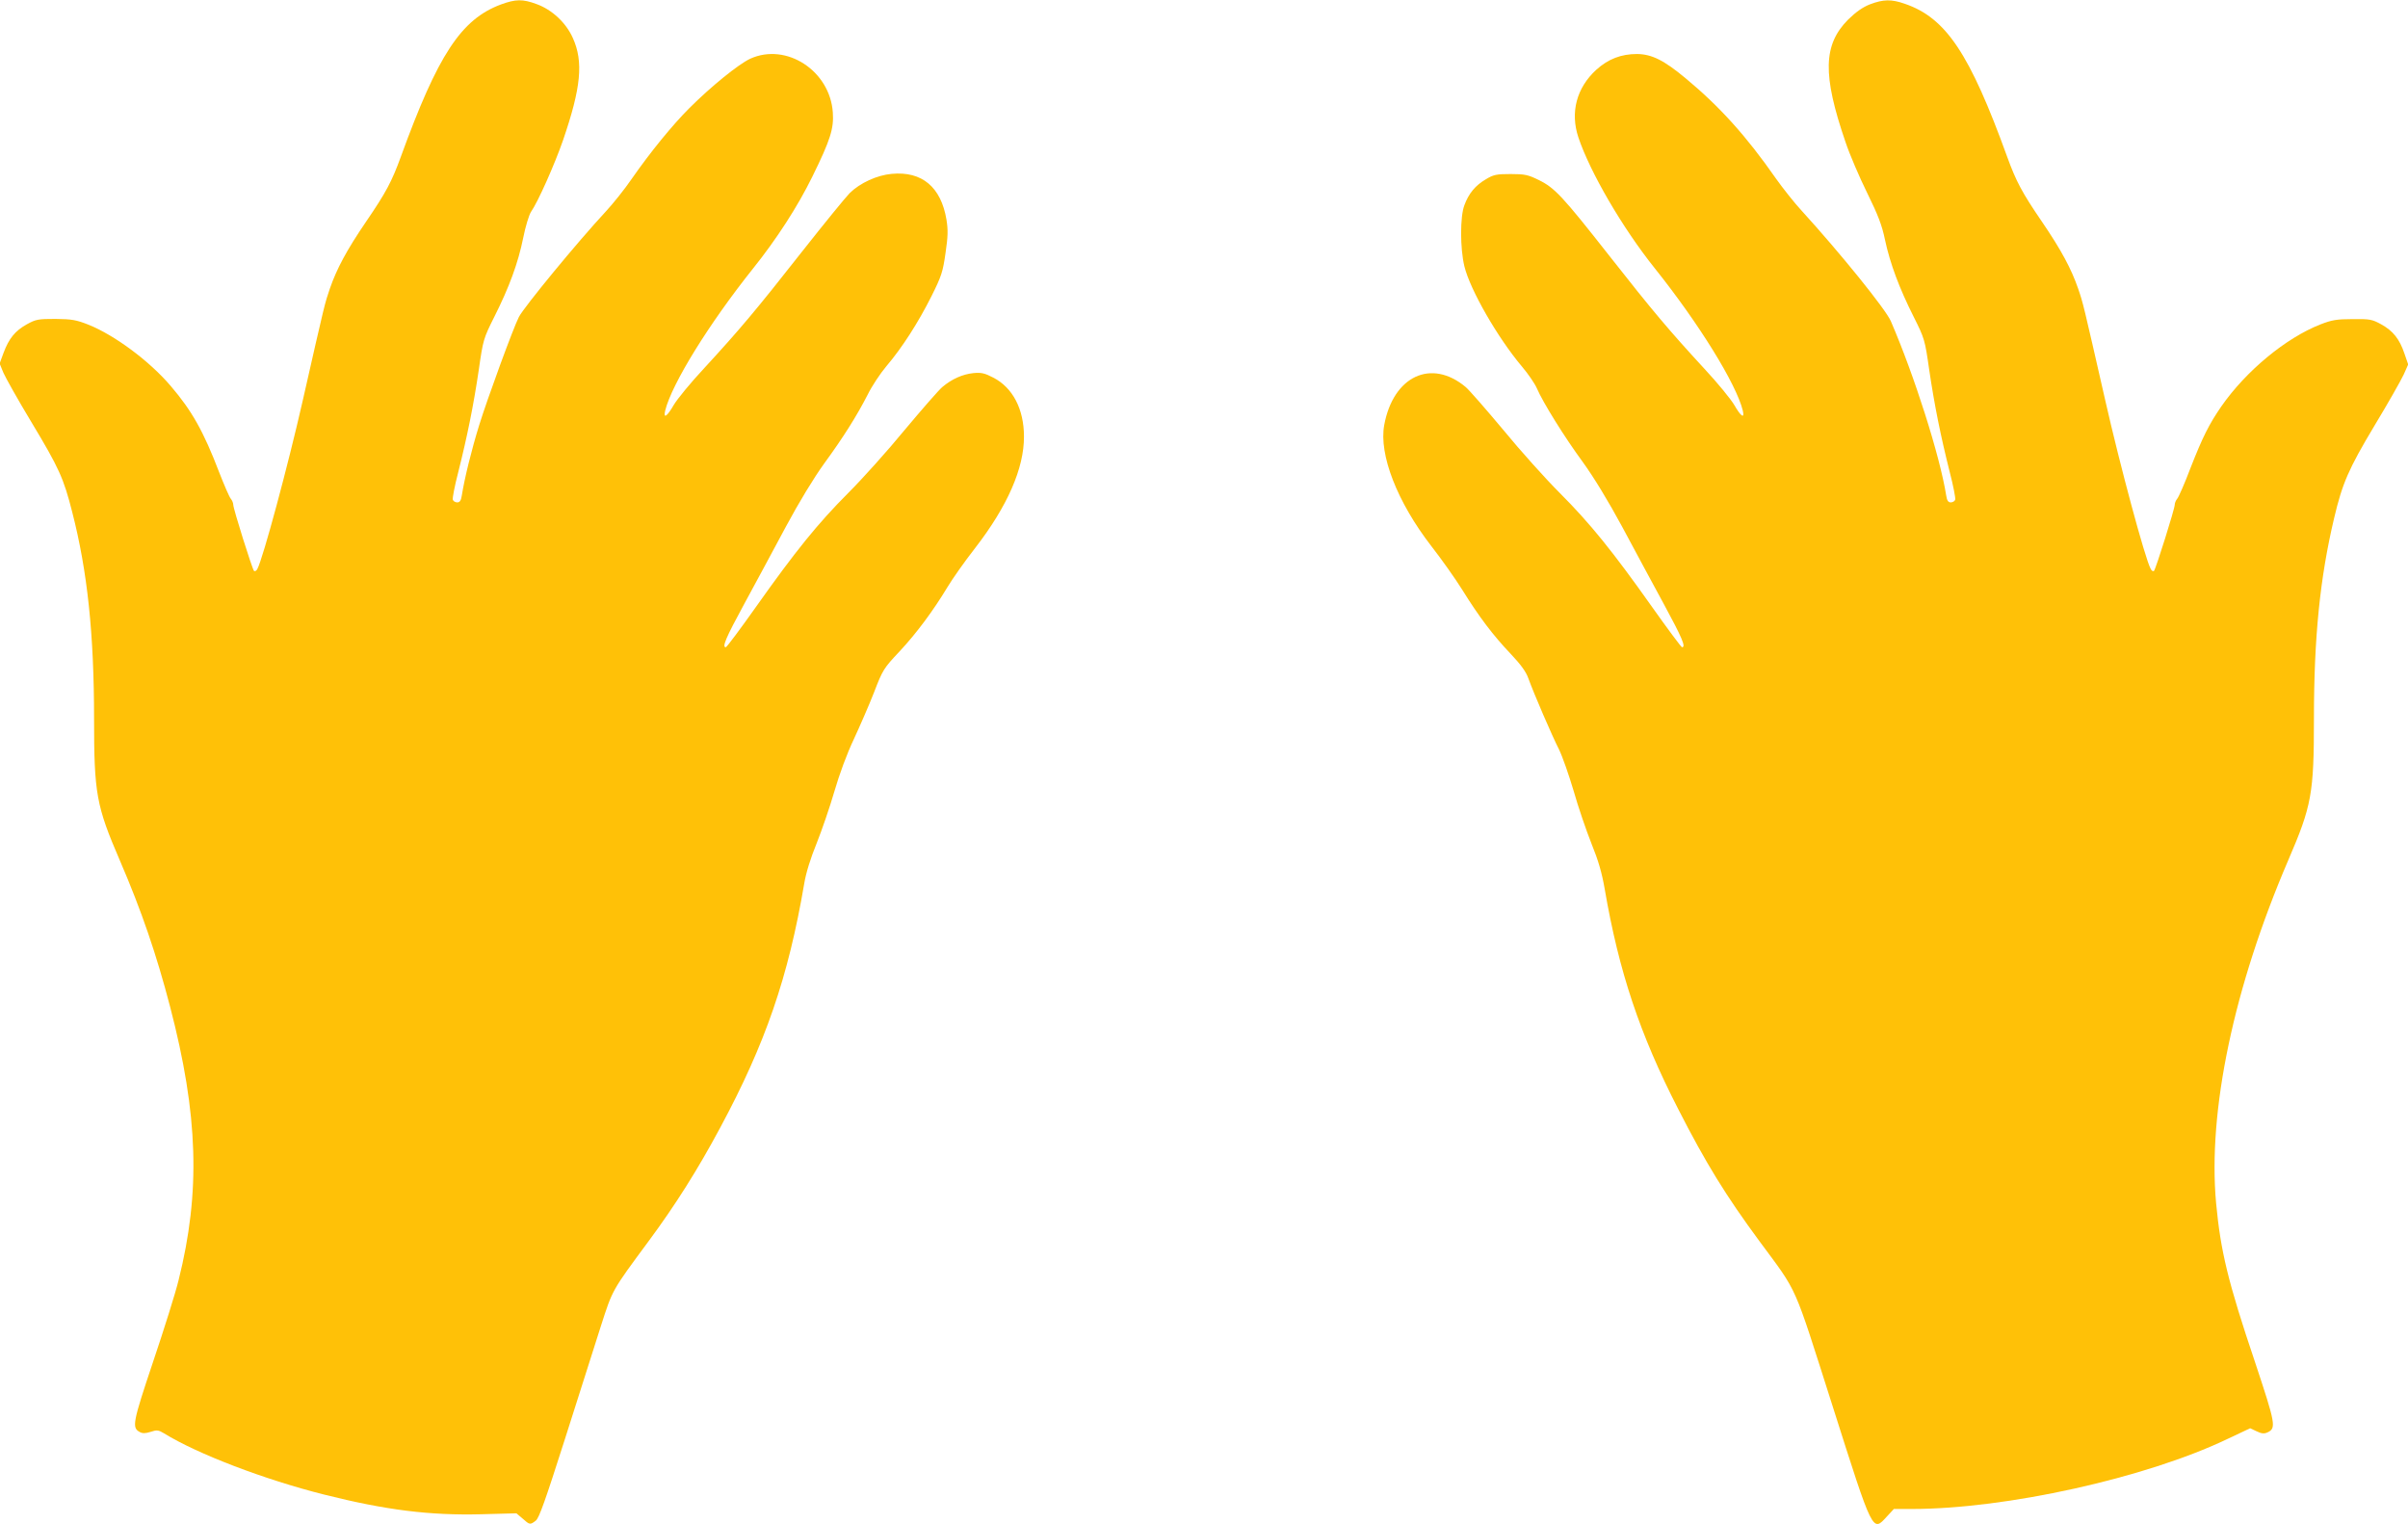 <?xml version="1.0" standalone="no"?>
<!DOCTYPE svg PUBLIC "-//W3C//DTD SVG 20010904//EN"
 "http://www.w3.org/TR/2001/REC-SVG-20010904/DTD/svg10.dtd">
<svg version="1.0" xmlns="http://www.w3.org/2000/svg"
 width="1280pt" height="810pt" viewBox="0 0 1280 810"
 preserveAspectRatio="xMidYMid meet">
<g transform="translate(0,810) scale(0.1,-0.1)"
fill="#ffc107" stroke="none">
<path d="M2662 8076 c-211 -79 -334 -266 -532 -811 -47 -129 -78 -188 -184
-343 -103 -151 -156 -250 -193 -357 -27 -80 -24 -66 -144 -595 -78 -344 -211
-838 -241 -894 -5 -10 -13 -14 -18 -10 -10 12 -110 330 -110 351 0 9 -6 24
-13 32 -8 9 -35 72 -62 141 -83 217 -145 327 -257 458 -113 133 -298 270 -437
326 -66 26 -89 30 -176 31 -92 0 -104 -2 -153 -29 -62 -35 -94 -74 -123 -151
l-21 -57 20 -49 c12 -27 78 -145 148 -261 148 -246 172 -299 218 -480 81 -315
116 -649 116 -1098 0 -398 12 -463 137 -753 116 -269 195 -501 267 -777 150
-575 163 -985 45 -1455 -16 -66 -77 -260 -135 -432 -109 -325 -114 -351 -71
-374 14 -8 30 -8 58 1 33 11 41 10 71 -8 176 -109 534 -246 853 -326 327 -82
559 -111 834 -104 l186 5 33 -28 c38 -34 40 -34 70 -11 18 14 51 108 156 437
73 231 159 500 190 597 63 195 56 184 255 453 142 192 260 379 379 601 241
448 362 800 447 1298 9 56 34 136 66 214 27 68 70 192 94 275 27 93 67 201
103 277 32 69 81 181 108 250 46 120 52 129 134 216 91 97 182 220 256 343 25
42 91 136 148 209 171 221 260 424 259 592 0 146 -60 260 -163 313 -46 24 -64
28 -106 24 -57 -6 -114 -31 -165 -74 -18 -15 -108 -118 -200 -228 -91 -111
-226 -261 -300 -335 -161 -161 -282 -311 -488 -602 -85 -120 -158 -218 -163
-218 -21 0 0 50 98 230 58 107 158 292 221 410 72 134 149 260 203 335 103
141 174 254 232 367 22 45 67 113 100 152 84 99 168 230 239 371 54 108 61
131 75 230 13 88 14 122 5 178 -29 173 -130 258 -291 243 -78 -7 -168 -48
-223 -102 -21 -21 -136 -162 -255 -313 -245 -312 -333 -416 -518 -617 -72 -77
-145 -166 -163 -197 -35 -61 -56 -75 -45 -29 35 142 233 462 467 755 125 156
237 329 315 488 96 195 115 256 109 341 -15 222 -247 373 -439 286 -62 -29
-208 -147 -324 -263 -90 -90 -206 -232 -307 -377 -37 -54 -98 -130 -135 -170
-154 -166 -437 -510 -464 -563 -30 -59 -167 -433 -211 -575 -41 -133 -77 -279
-92 -372 -4 -28 -11 -38 -24 -38 -11 0 -21 6 -24 14 -3 7 10 74 29 147 48 191
81 354 109 543 23 161 25 167 83 283 79 157 126 285 153 418 12 61 31 122 41
138 38 54 127 255 171 382 96 280 109 417 52 543 -36 81 -110 150 -192 180
-75 28 -112 27 -191 -2z"/>
<path d="M9940 8077 c-38 -15 -73 -39 -116 -81 -133 -134 -137 -293 -14 -651
22 -66 74 -187 115 -270 58 -118 79 -172 95 -250 27 -126 76 -257 152 -408 58
-116 60 -122 83 -283 28 -189 61 -352 109 -543 19 -73 32 -140 29 -147 -3 -8
-13 -14 -24 -14 -13 0 -20 10 -24 38 -33 208 -169 636 -294 925 -27 63 -269
362 -474 587 -38 41 -99 118 -136 170 -159 228 -300 384 -481 534 -115 96
-180 128 -258 129 -84 0 -153 -26 -217 -84 -105 -96 -139 -227 -95 -359 62
-185 234 -481 407 -697 234 -293 432 -613 467 -755 11 -46 -10 -32 -45 29 -18
31 -89 118 -159 193 -187 203 -275 307 -505 600 -250 318 -290 361 -375 403
-57 28 -74 32 -150 32 -75 0 -91 -3 -132 -28 -55 -32 -91 -75 -114 -138 -23
-59 -23 -229 0 -324 30 -124 176 -379 306 -533 34 -40 69 -92 79 -115 32 -75
147 -260 244 -392 60 -83 136 -208 210 -345 63 -118 163 -303 221 -410 98
-181 119 -230 97 -230 -4 0 -77 98 -162 218 -206 291 -327 441 -488 602 -74
74 -209 224 -300 335 -92 110 -182 213 -200 228 -183 153 -385 58 -433 -202
-29 -157 69 -409 250 -643 53 -68 127 -172 165 -233 90 -145 164 -242 257
-340 53 -56 82 -95 94 -130 30 -83 125 -303 162 -376 19 -38 54 -139 79 -223
24 -85 67 -210 94 -278 37 -91 56 -156 71 -243 75 -437 186 -771 391 -1170
147 -288 254 -461 431 -701 209 -283 177 -212 389 -876 217 -683 212 -672 289
-588 l37 40 96 0 c499 0 1241 164 1675 371 l123 58 34 -16 c27 -13 40 -14 58
-6 48 22 43 45 -67 376 -143 424 -182 587 -206 842 -45 490 94 1149 383 1822
125 290 137 354 137 753 0 432 32 748 107 1065 44 186 76 261 215 493 72 119
141 241 155 271 l24 54 -20 58 c-26 77 -60 120 -123 155 -49 27 -61 29 -153
28 -84 0 -111 -5 -170 -28 -184 -72 -396 -247 -528 -437 -64 -93 -98 -160
-163 -326 -31 -82 -63 -155 -71 -164 -7 -8 -13 -23 -13 -32 0 -21 -100 -339
-110 -351 -5 -4 -13 0 -18 11 -30 55 -163 550 -241 894 -119 522 -117 514
-144 594 -37 107 -90 206 -193 357 -106 155 -137 214 -184 343 -200 552 -326
740 -545 815 -71 25 -114 24 -185 -3z"/>
</g>
</svg>
